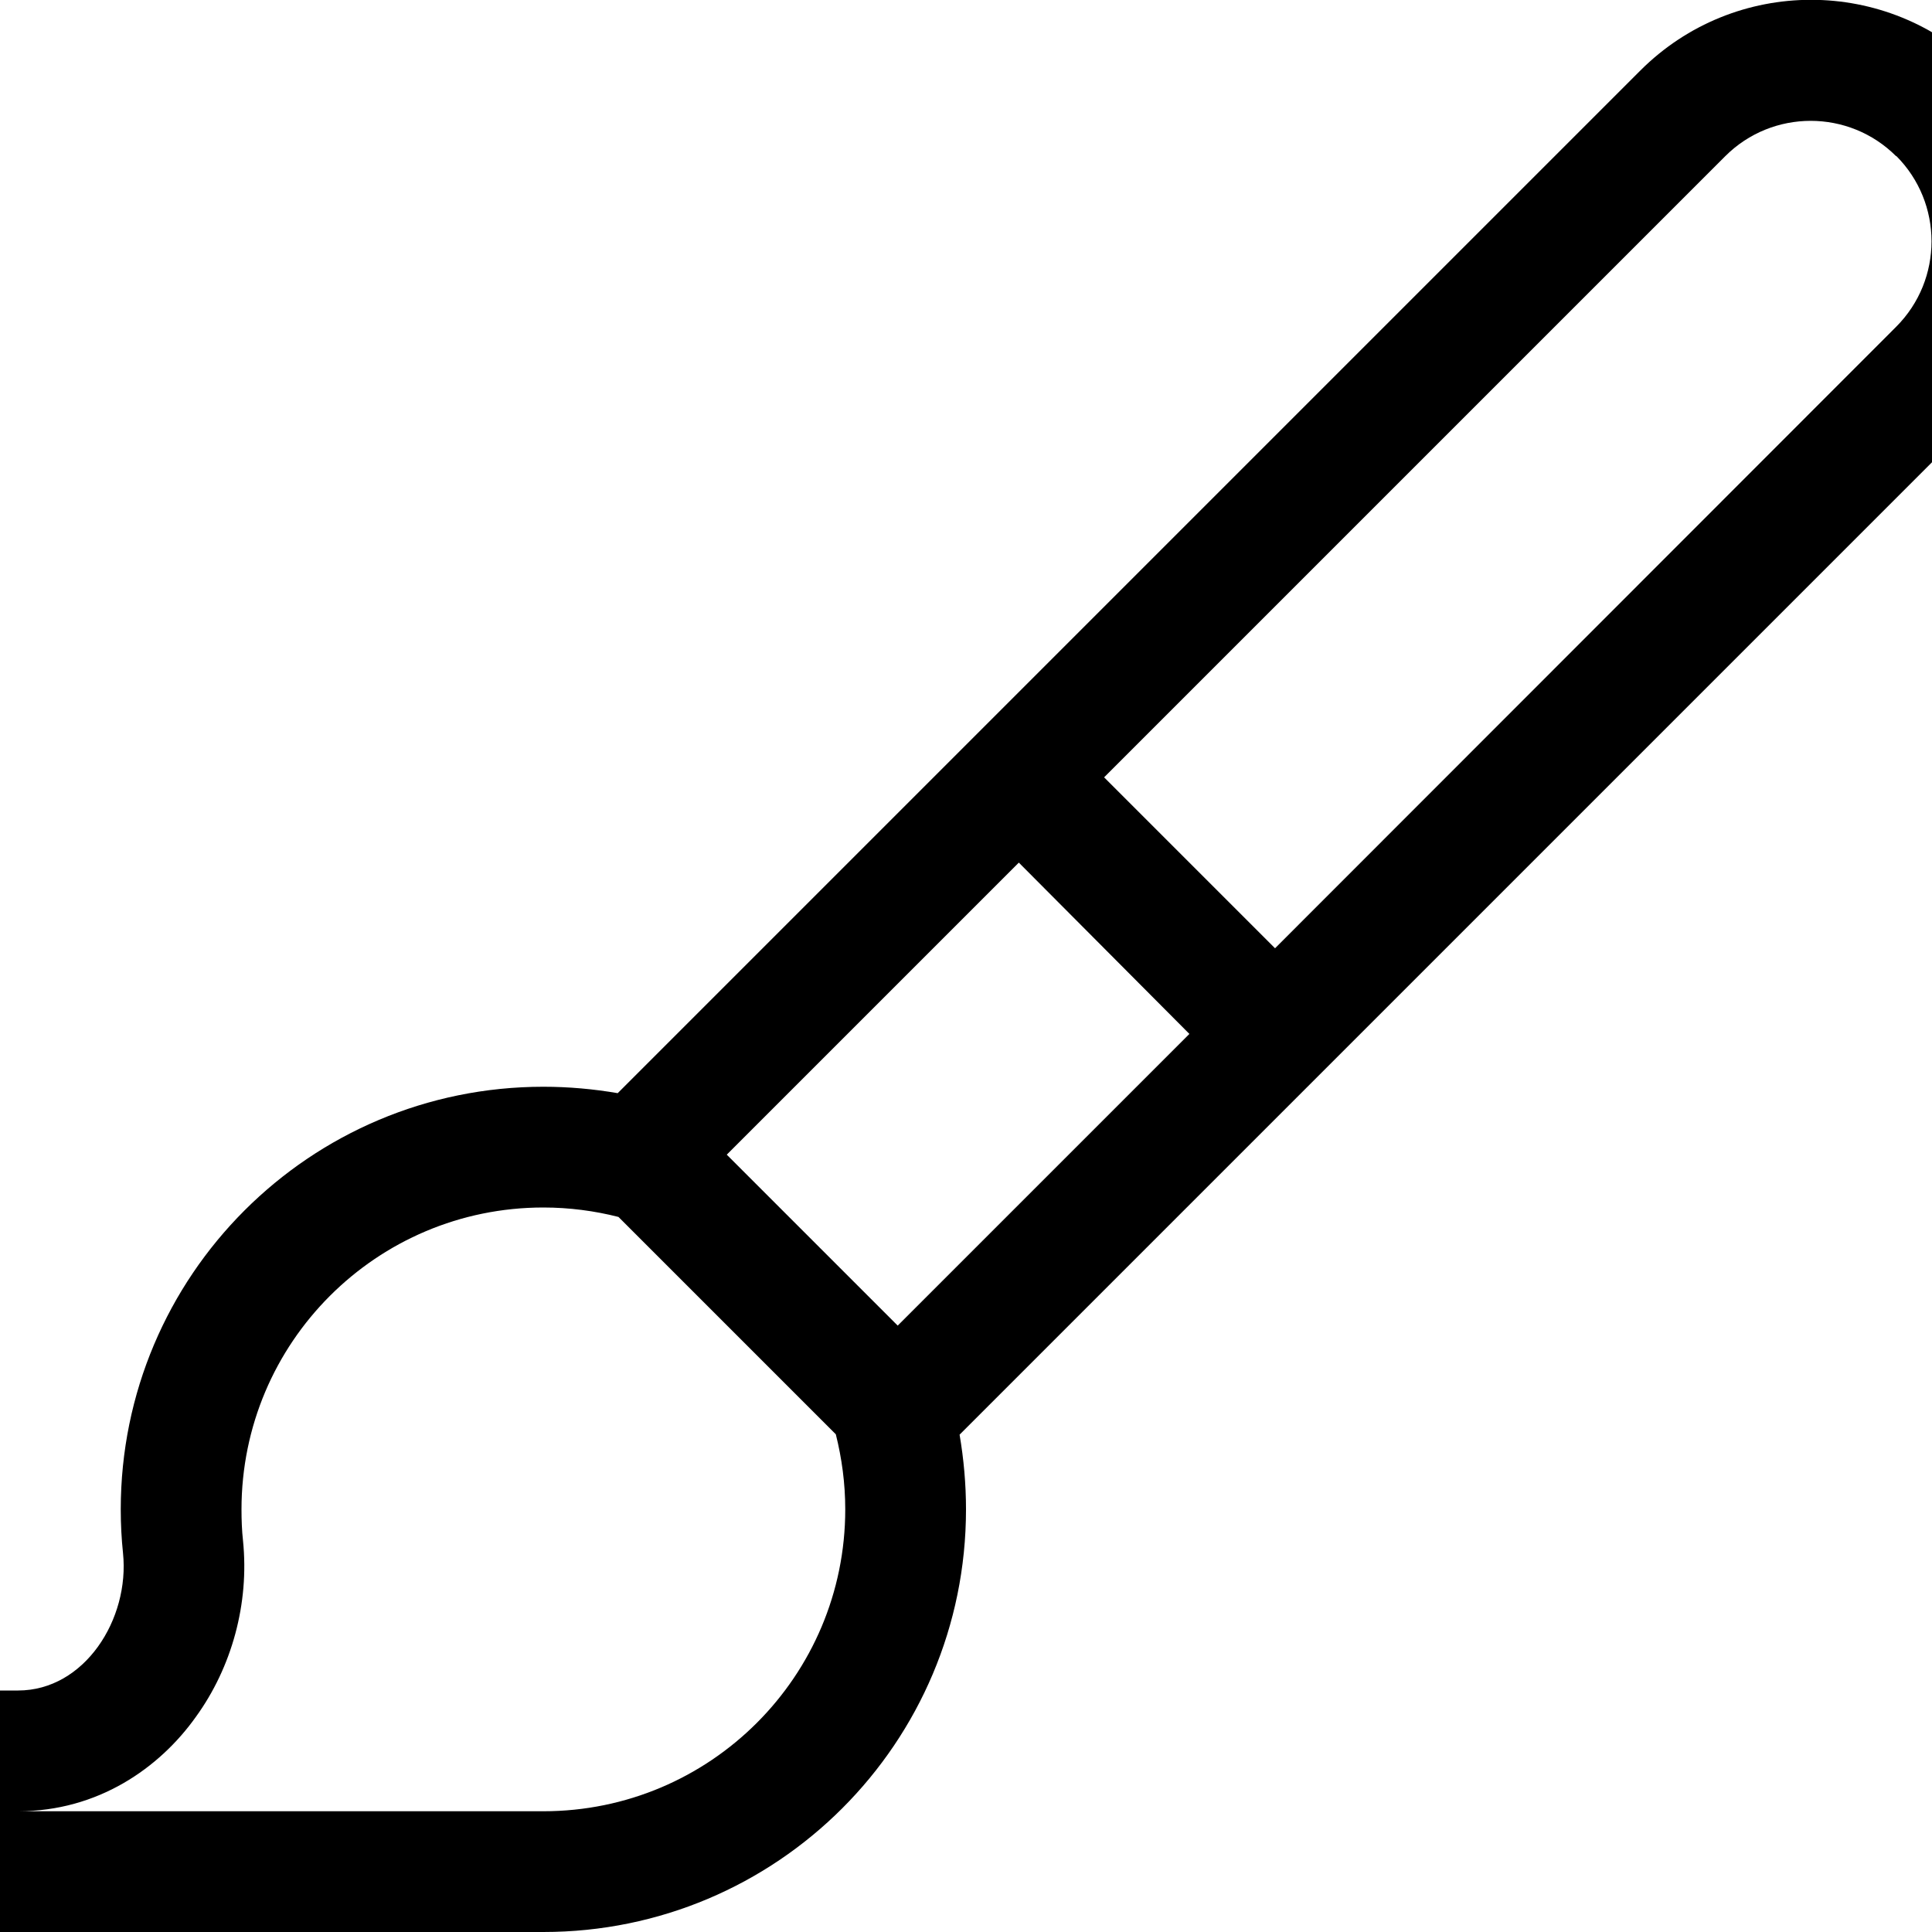 <?xml version="1.0"?>
<svg xmlns="http://www.w3.org/2000/svg" viewBox="32 0 512 512" width="32" height="32">
  <svg viewBox="0 0 576 512" width="576" data-manipulated-width="true" height="512" data-manipulated-height="true">
    <!--! Font Awesome Pro 6.7.2 by @fontawesome - https://fontawesome.com License - https://fontawesome.com/license (Commercial License) Copyright 2024 Fonticons, Inc. -->
    <path d="M534.5 41.4c-12.5-12.5-32.8-12.5-45.3 0L324.6 206l45.3 45.3L534.5 86.6c12.5-12.5 12.5-32.8 0-45.3zM302 228.6l-36.6 36.6s0 0 0 0L224.6 306l45.3 45.3 4.6-4.6s0 0 0 0l36.1-36.1 36.6-36.6L302 228.6zM195.9 322.5c-6.3-1.6-13-2.5-19.9-2.5c-44.2 0-80 35.8-80 80c0 2.8 .1 5.6 .4 8.3c1.7 16.7-3 33.6-12.5 46.7C74.3 468.5 58 480 36.8 480L176 480c44.2 0 80-35.8 80-80c0-6.9-.9-13.5-2.5-19.9l-57.7-57.7zM557.2 109.3L286.3 380.2c1.1 6.4 1.7 13.1 1.7 19.8c0 61.9-50.1 112-112 112L32 512c-17.7 0-32-14.3-32-32s14.3-32 32-32l4.8 0c17.6 0 29.6-18.9 27.8-36.4c-.4-3.8-.6-7.7-.6-11.6c0-61.9 50.1-112 112-112c6.7 0 13.3 .6 19.7 1.7l271-271c25-25 65.5-25 90.5 0s25 65.5 0 90.5z"/>
  </svg>
</svg>
